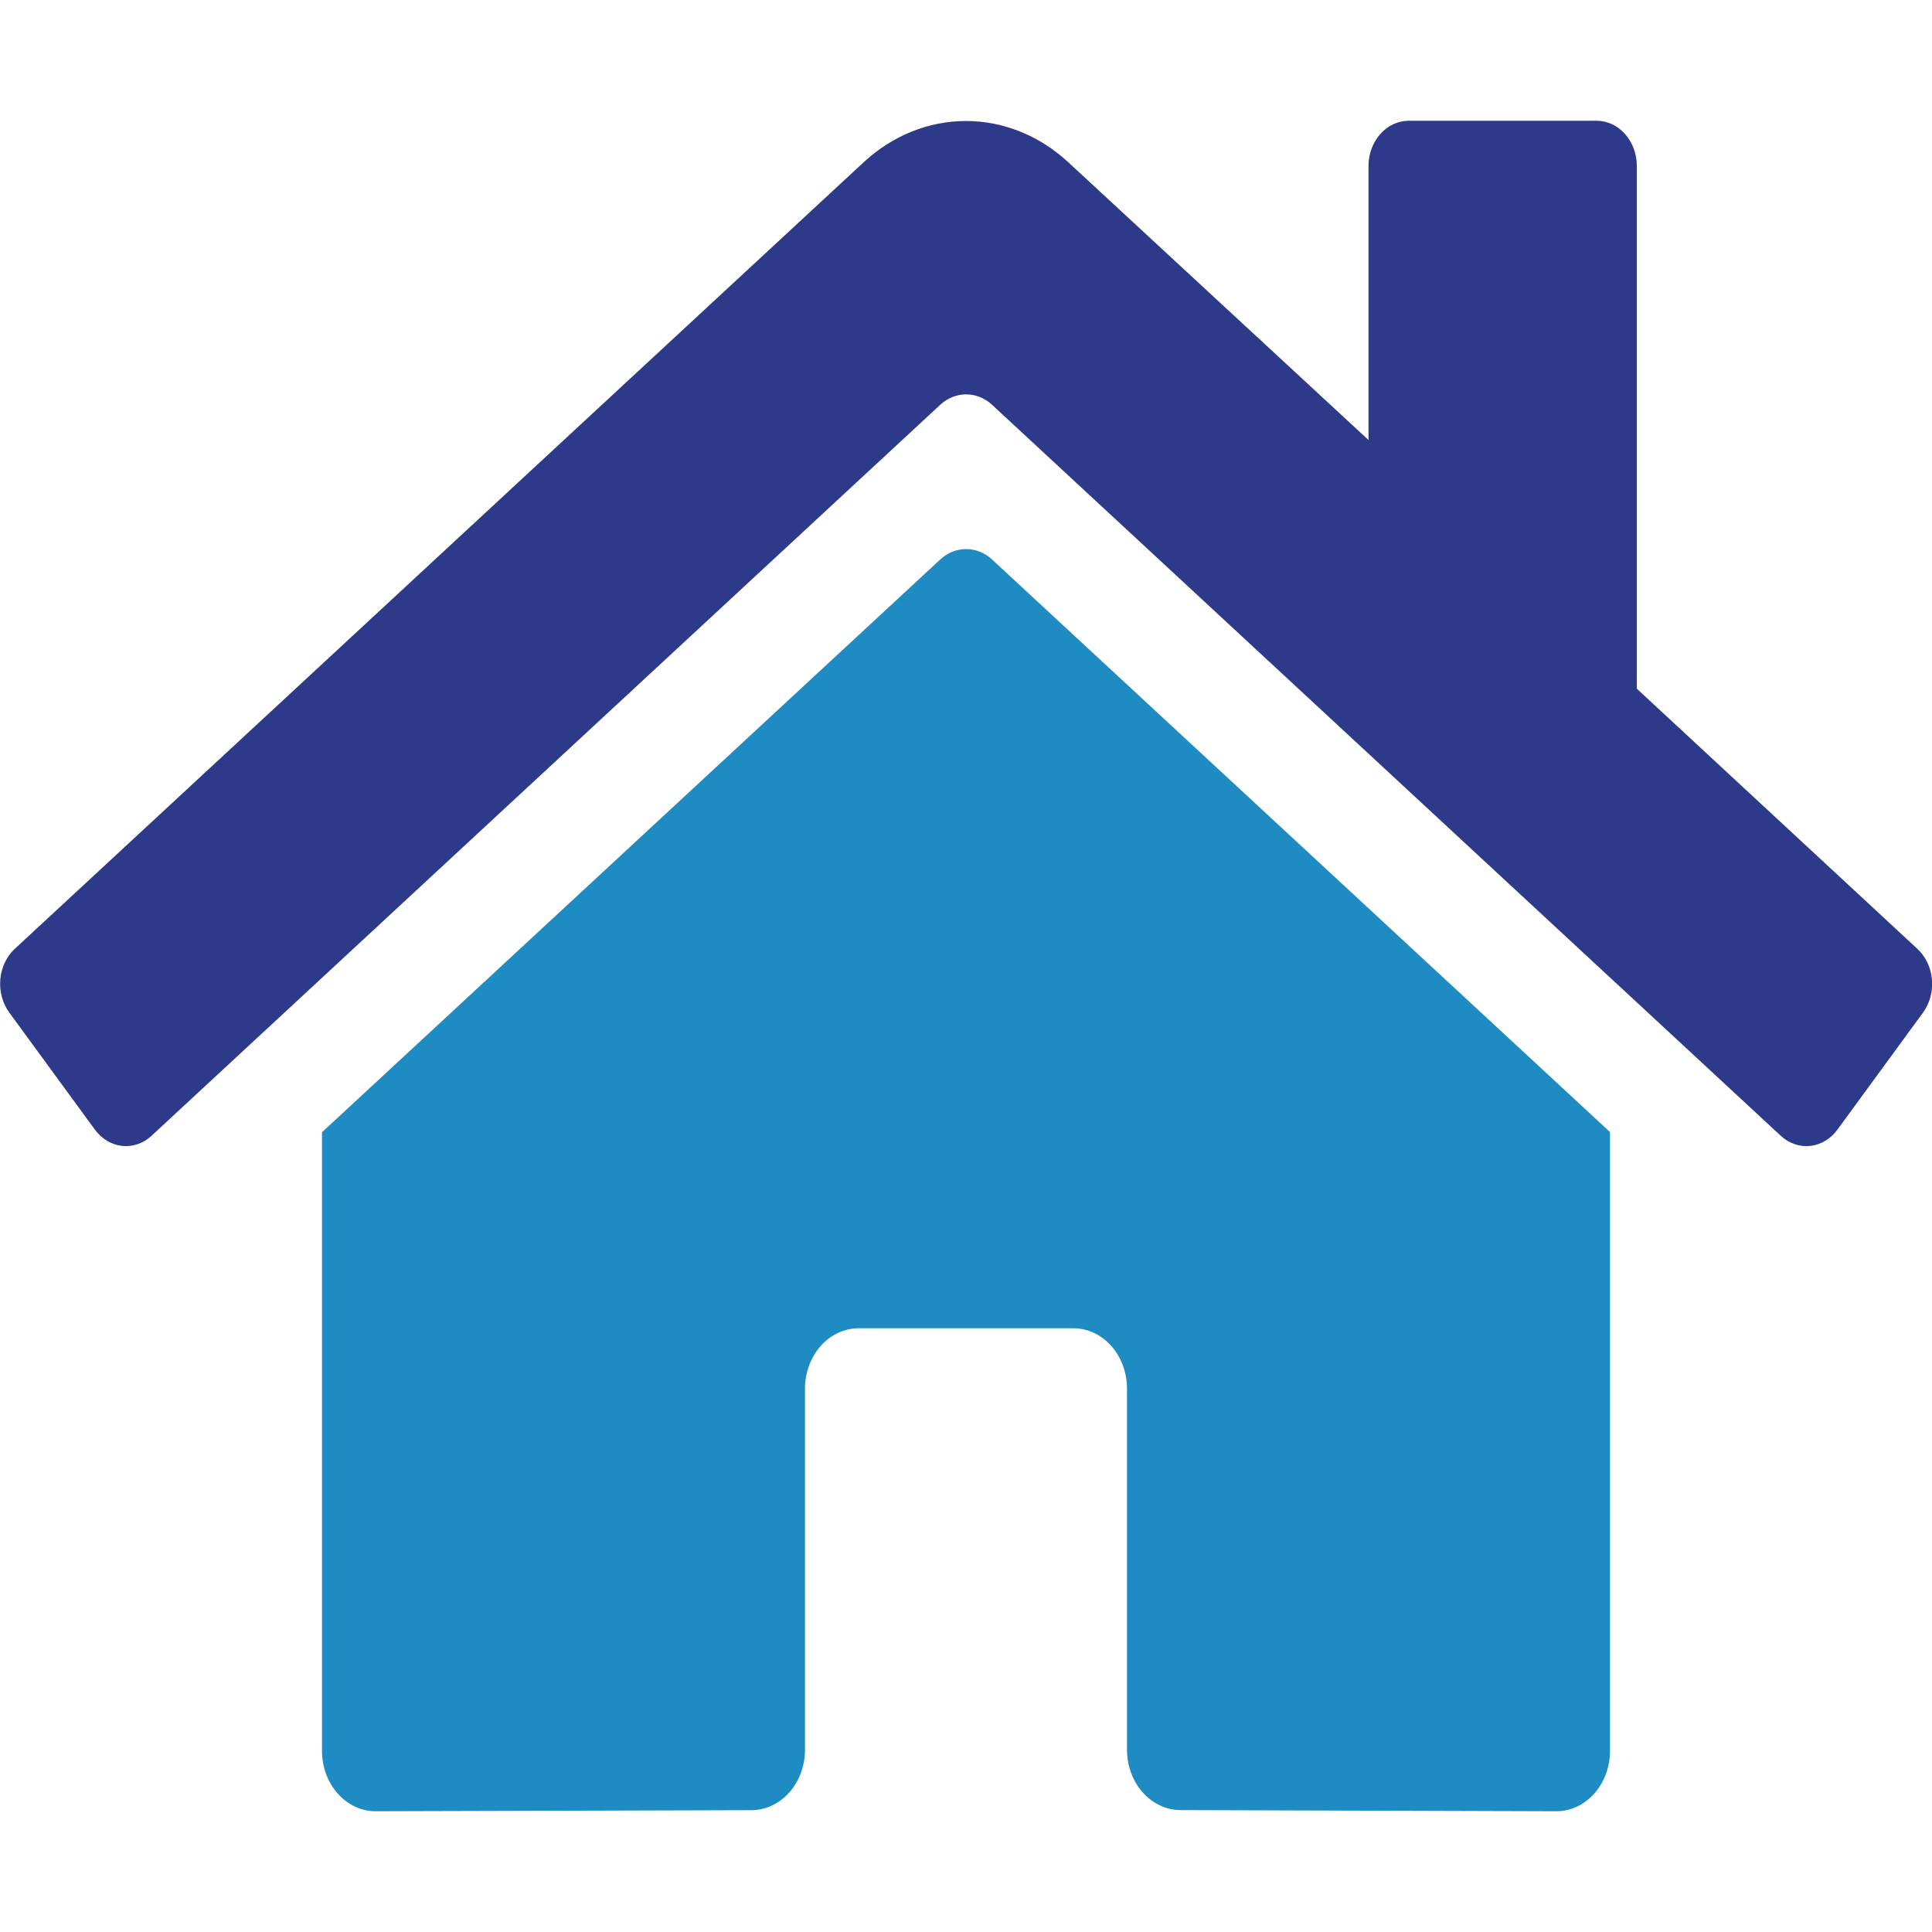 <svg width="96" height="96" viewBox="0 0 96 96" fill="none" xmlns="http://www.w3.org/2000/svg">
<g clip-path="url(#clip0)">
<path d="M56 86.923V69C56 68.204 55.719 67.441 55.219 66.879C54.719 66.316 54.041 66 53.333 66H42.667C41.959 66 41.281 66.316 40.781 66.879C40.281 67.441 40 68.204 40 69V86.946C40 87.739 39.721 88.499 39.224 89.062C38.727 89.624 38.052 89.942 37.347 89.946L18.667 90C17.959 90 17.281 89.684 16.781 89.121C16.281 88.559 16 87.796 16 87V56.261L46.732 27.789C47.093 27.462 47.543 27.283 48.007 27.283C48.471 27.283 48.92 27.462 49.282 27.789L80 56.25V87C80 87.796 79.719 88.559 79.219 89.121C78.719 89.684 78.041 90 77.333 90L58.667 89.942C58.315 89.942 57.967 89.864 57.642 89.712C57.318 89.56 57.023 89.337 56.775 89.057C56.527 88.776 56.331 88.443 56.198 88.077C56.065 87.711 55.998 87.319 56 86.923Z" fill="#1E8BC3"/>
<path d="M95.553 50.316L91.303 56.128C91.136 56.357 90.931 56.546 90.699 56.685C90.467 56.824 90.213 56.911 89.952 56.94C89.69 56.968 89.426 56.939 89.175 56.853C88.923 56.767 88.689 56.625 88.487 56.438L49.282 20.102C48.92 19.774 48.471 19.596 48.007 19.596C47.543 19.596 47.093 19.774 46.732 20.102L7.528 56.438C7.119 56.816 6.592 56.997 6.064 56.939C5.536 56.881 5.05 56.589 4.713 56.128L0.463 50.316C0.126 49.856 -0.036 49.264 0.015 48.67C0.065 48.076 0.323 47.529 0.732 47.149L42.915 8.062C44.347 6.737 46.144 6.012 47.998 6.012C49.853 6.012 51.65 6.737 53.082 8.062L68 21.864V8.25C68 7.653 68.211 7.081 68.586 6.659C68.961 6.237 69.469 6 70 6H79.333C79.864 6 80.372 6.237 80.747 6.659C81.123 7.081 81.333 7.653 81.333 8.25V34.221L95.266 47.141C95.471 47.328 95.641 47.559 95.766 47.819C95.892 48.08 95.97 48.366 95.996 48.661C96.023 48.956 95.998 49.254 95.922 49.538C95.846 49.822 95.72 50.086 95.553 50.316Z" fill="#2C3A89"/>
</g>
<defs>
<clipPath id="clip0">
<path d="M0 0H96V96H0V0Z" fill="white"/>
</clipPath>
</defs>
</svg>

